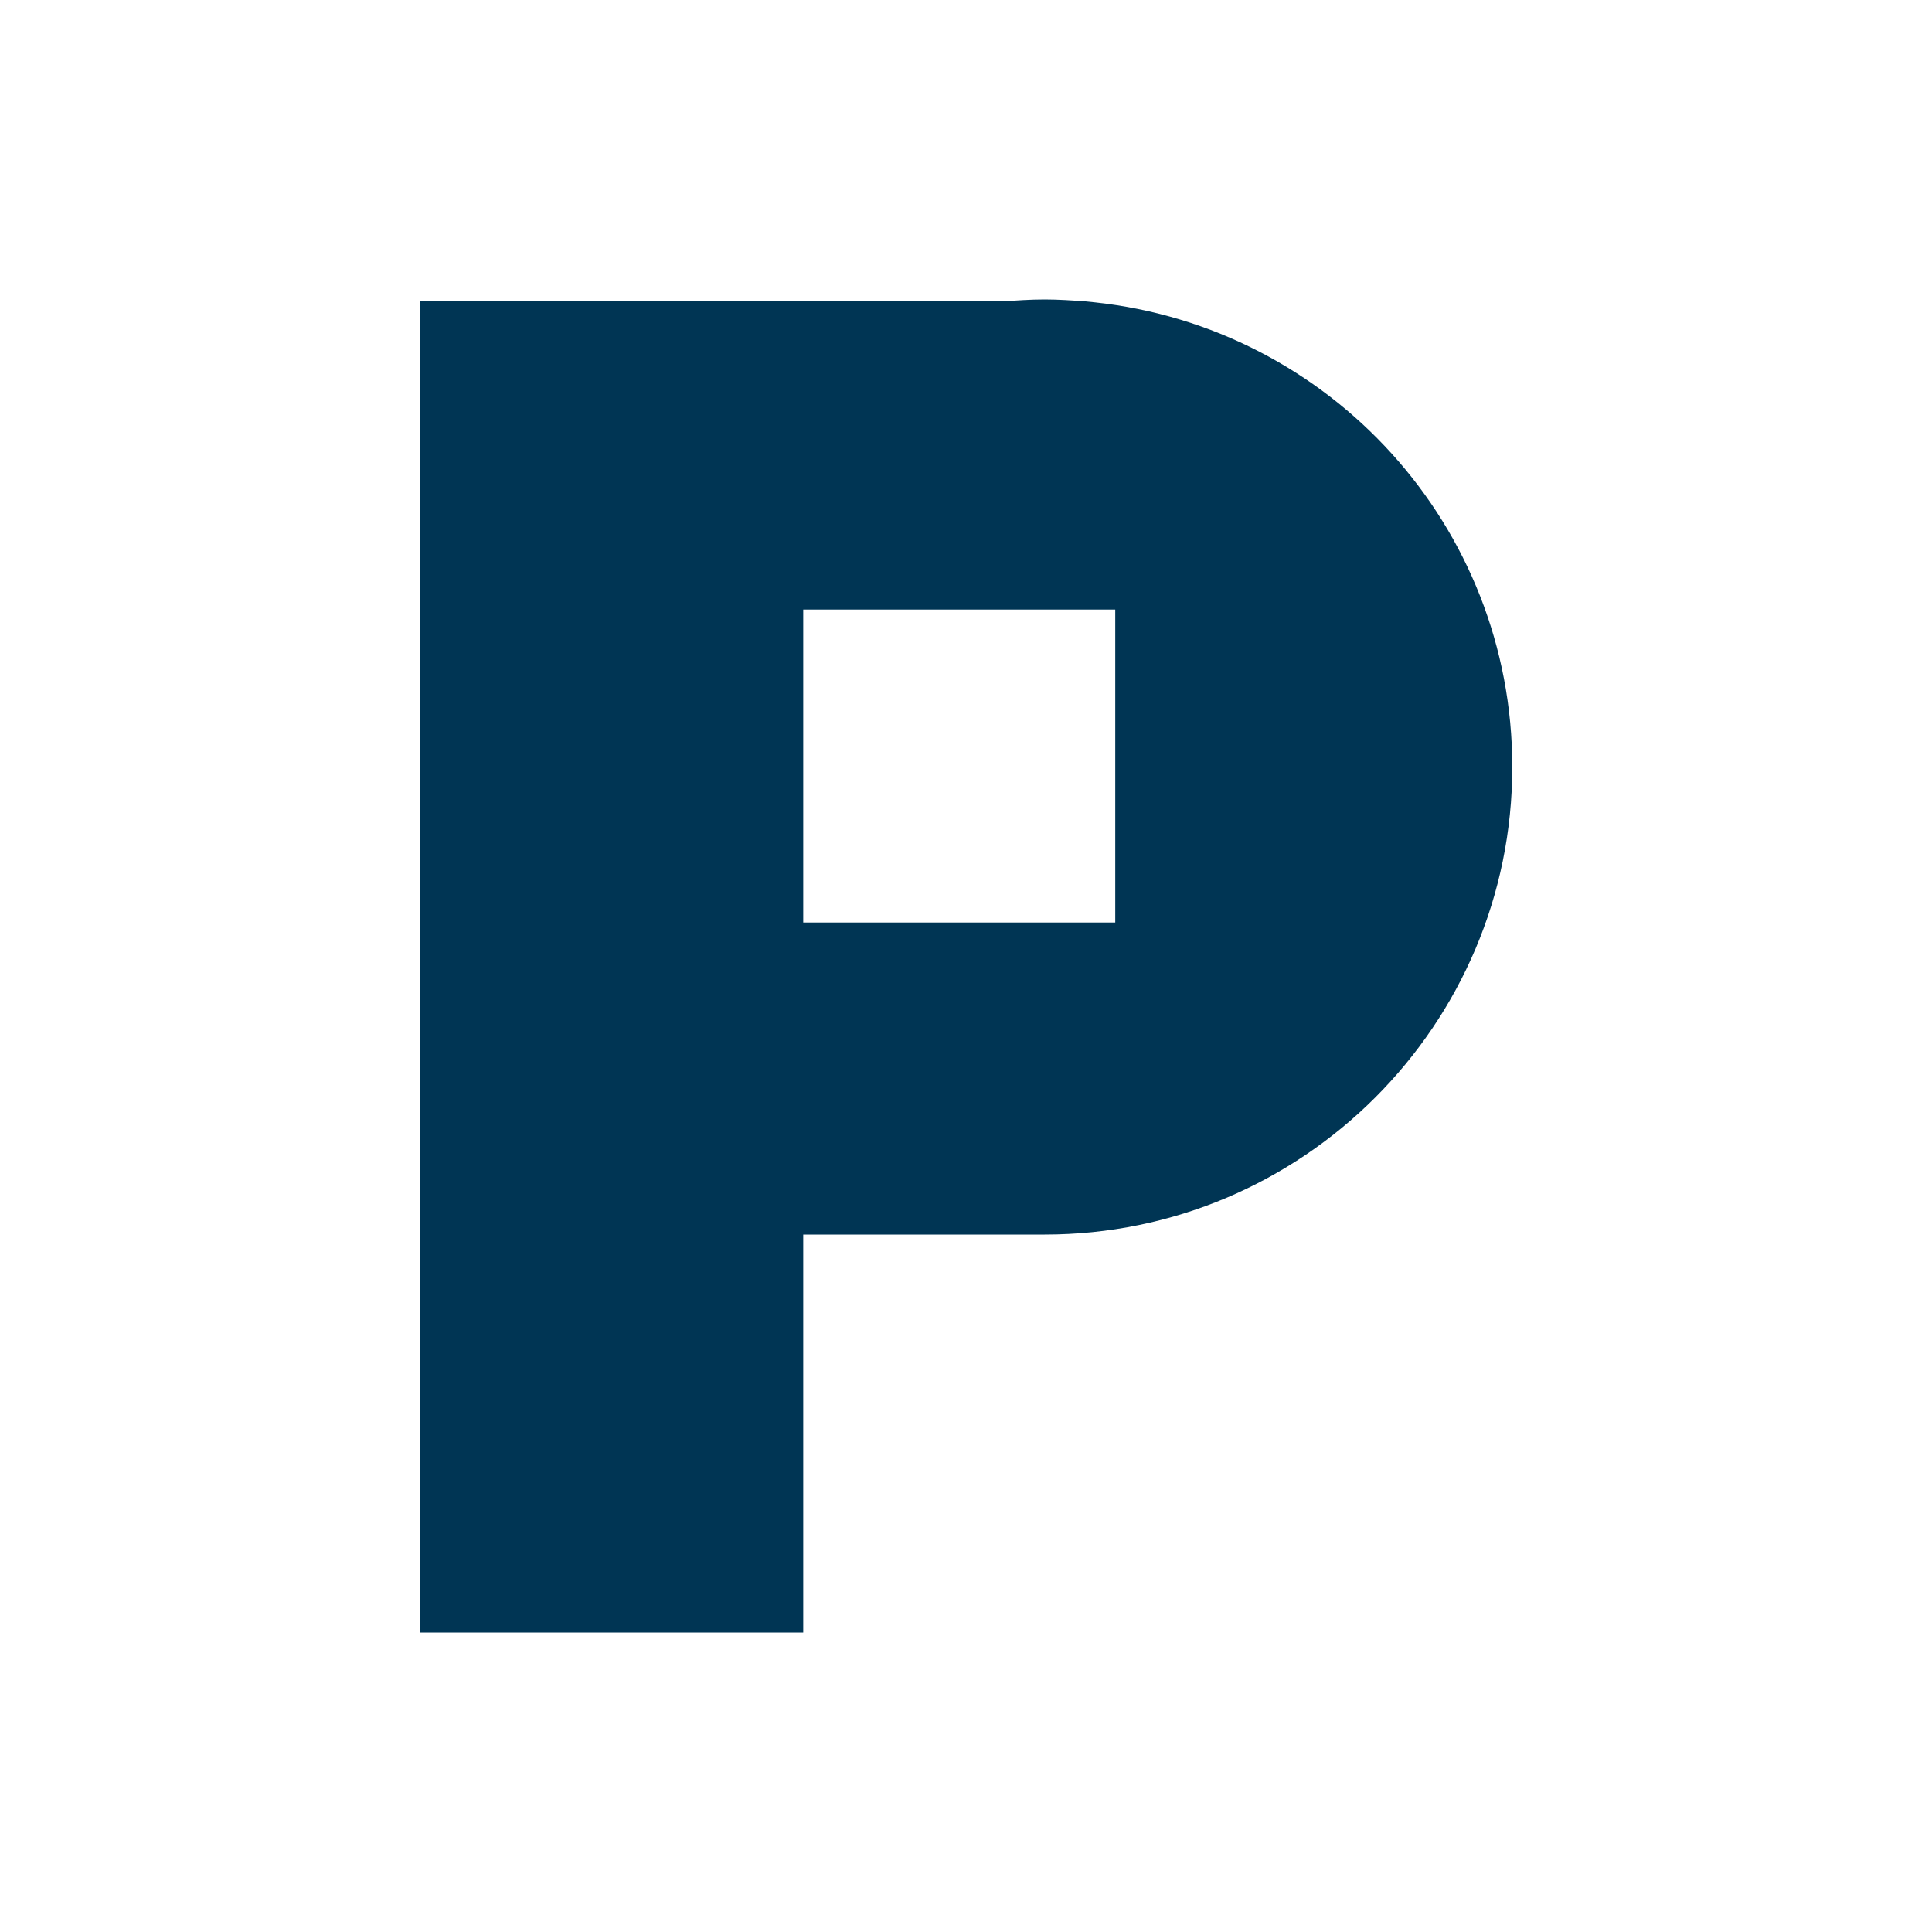 <?xml version="1.0" encoding="UTF-8" standalone="no"?><!-- Generator: Gravit.io --><svg xmlns="http://www.w3.org/2000/svg" xmlns:xlink="http://www.w3.org/1999/xlink" style="isolation:isolate" viewBox="0 0 200 200" width="200pt" height="200pt"><defs><clipPath id="_clipPath_q4IF7plplDpKVlu6bYJ1eKNBp5bSpEam"><rect width="200" height="200"/></clipPath></defs><g clip-path="url(#_clipPath_q4IF7plplDpKVlu6bYJ1eKNBp5bSpEam)"><path d=" M 113.35 31.3 L 113.35 31.3 L 112.35 31.2 C 111.05 31.1 109.55 31 108.15 31 C 106.65 31 105.25 31.1 103.85 31.2 L 83.15 31.2 L 76.25 31.2 L 43.45 31.2 L 43.45 169 L 83.15 169 L 83.15 127.8 L 108.15 127.8 C 134.85 127.8 156.55 106.1 156.55 79.4 C 156.55 54.4 137.65 33.9 113.35 31.3 Z  M 115.45 95.5 L 83.15 95.5 L 83.15 63.1 L 115.45 63.1 L 115.45 95.5 Z " fill="rgb(0,53,84)"/></g></svg>
